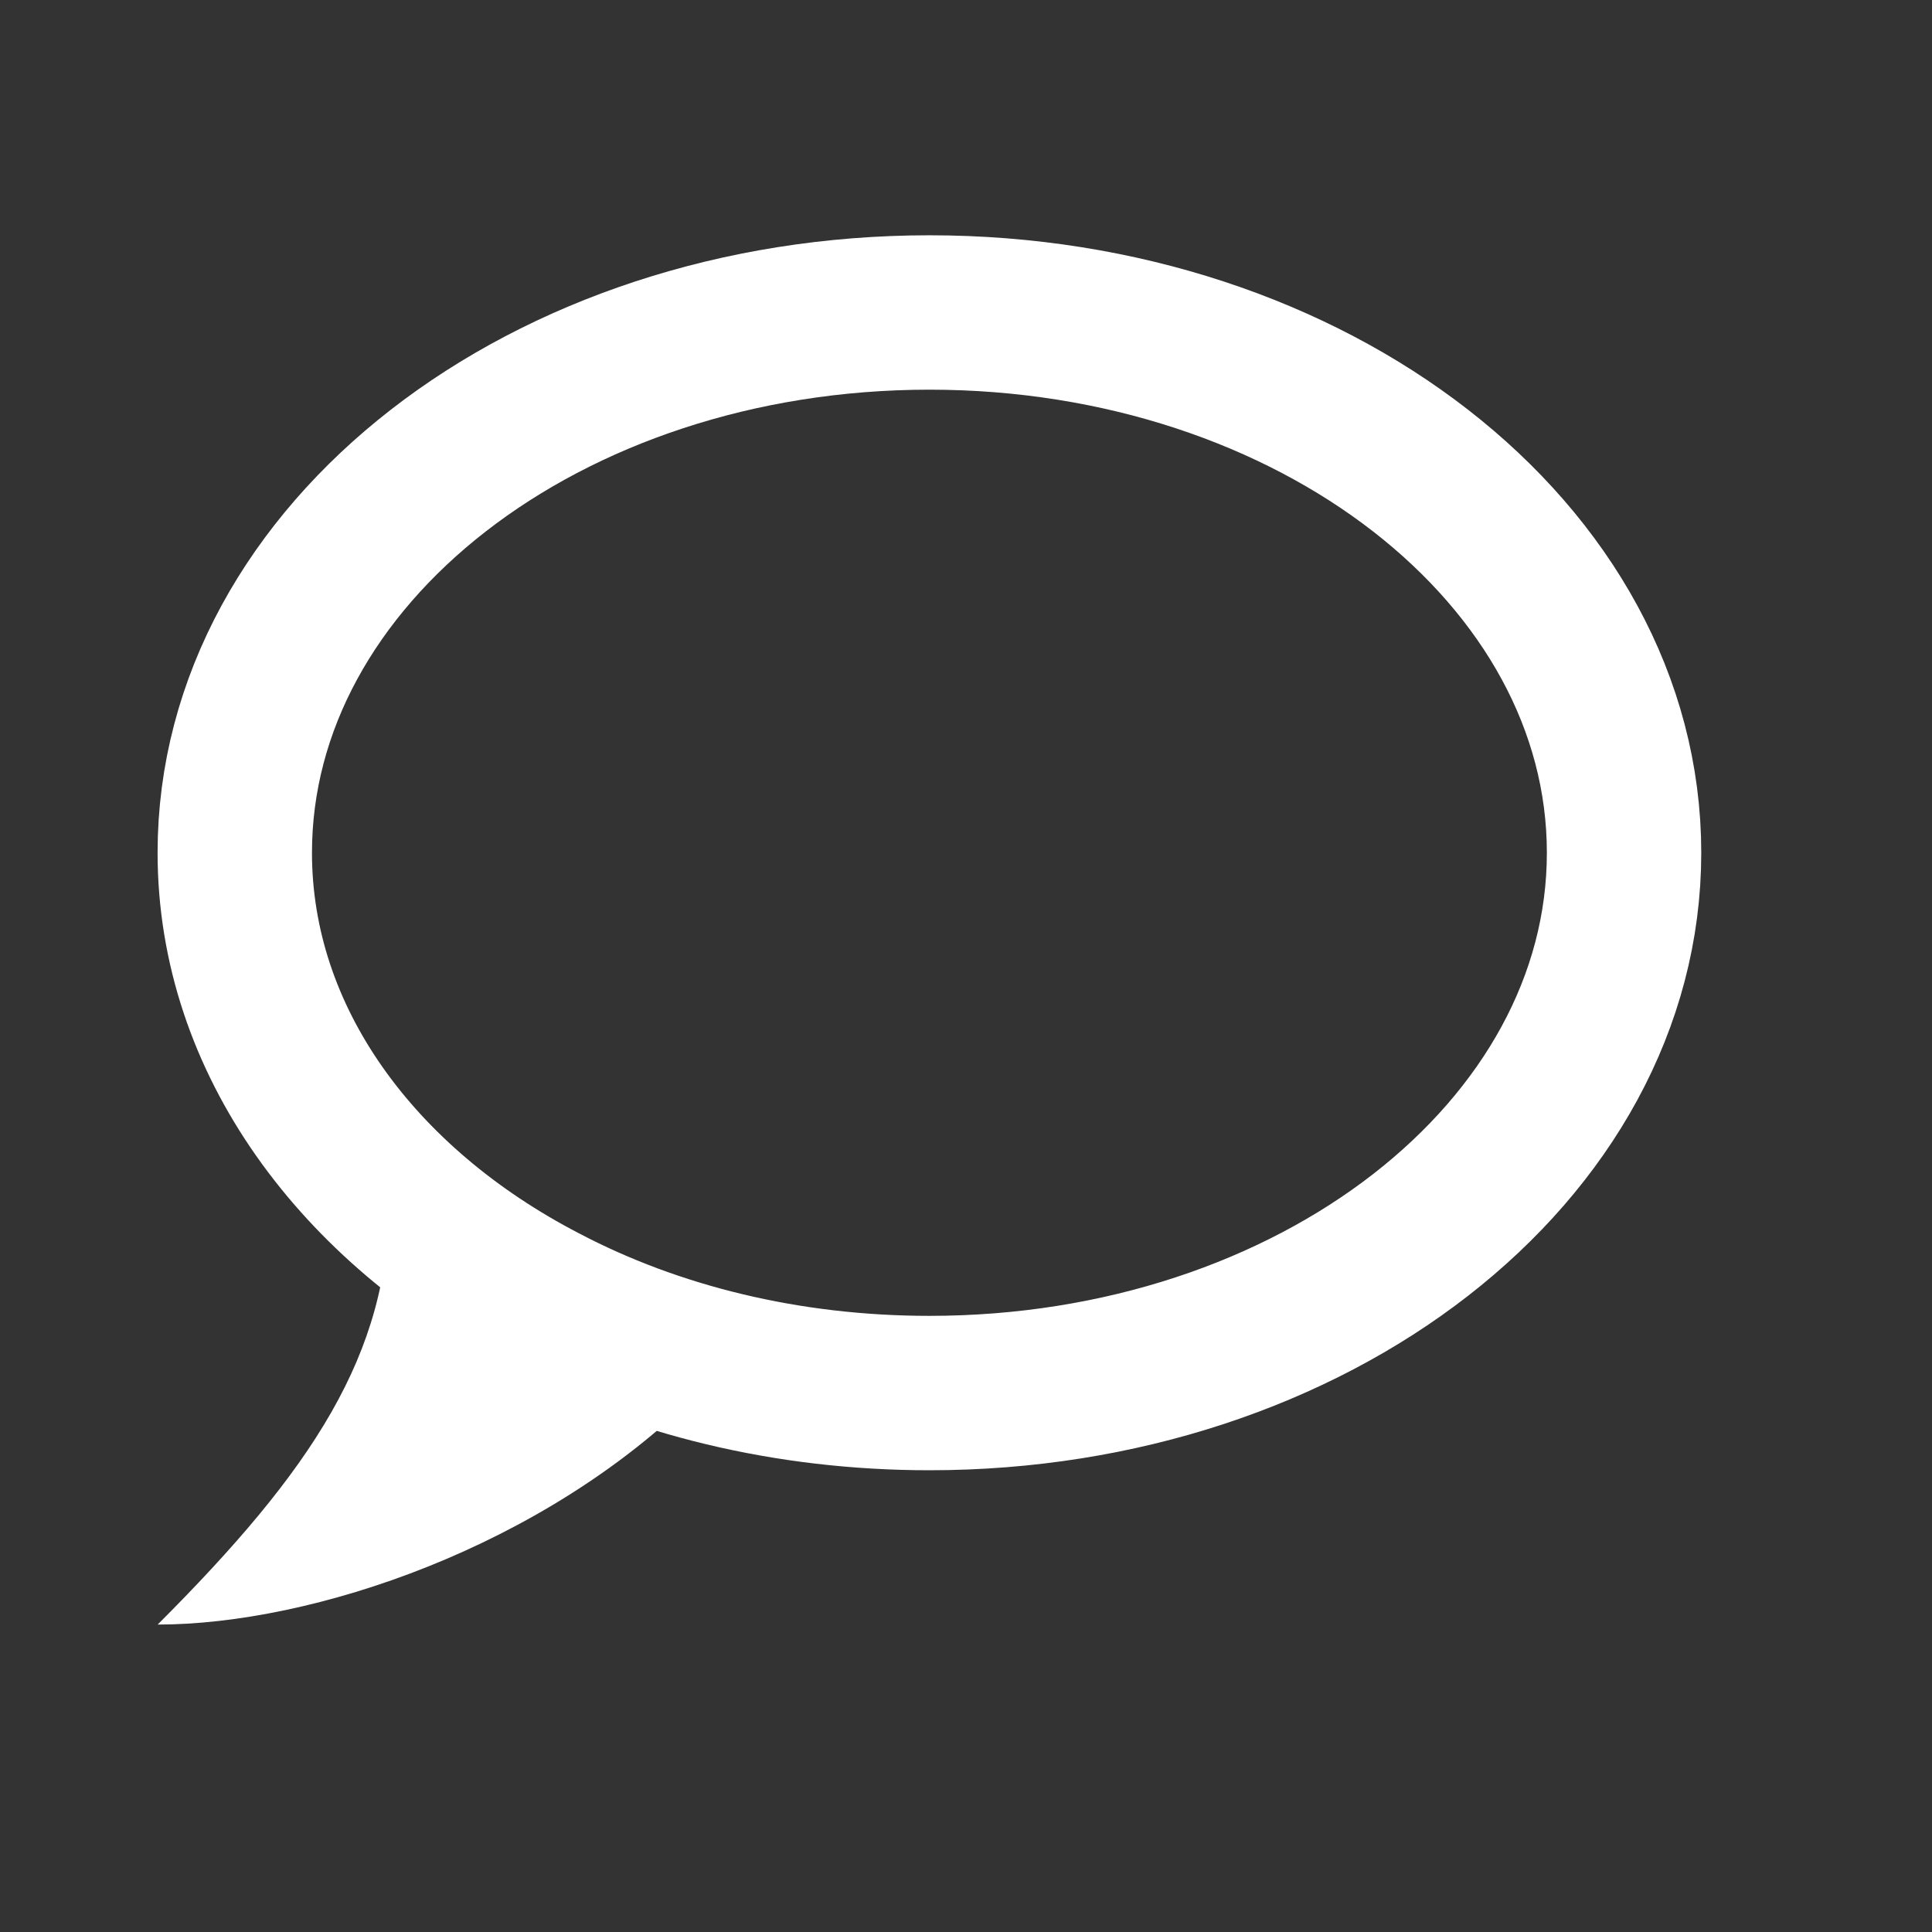 <svg width="23" height="23" viewBox="0 0 23 23" fill="none" xmlns="http://www.w3.org/2000/svg">
<rect x="0" y="0" width="23" height="23" fill="#333333" stroke="none"/>
<path d="M4.633 14.287C5.552 15.206 6.93 16.124 8.308 16.584C6.471 18.421 3.714 19.34 1.877 19.34C3.714 17.503 4.633 16.124 4.633 14.287Z" fill="white"/>
<path d="M6.471 15.499C4.256 14.351 2.795 12.385 2.795 10.152C2.795 6.596 6.498 3.72 11.065 3.72C15.632 3.72 19.334 6.596 19.334 10.152C19.334 13.708 15.632 16.584 11.065 16.584C9.365 16.584 7.785 16.189 6.471 15.499Z" stroke="white" stroke-width="1.838" stroke-linecap="round" stroke-linejoin="round"/>
</svg>
